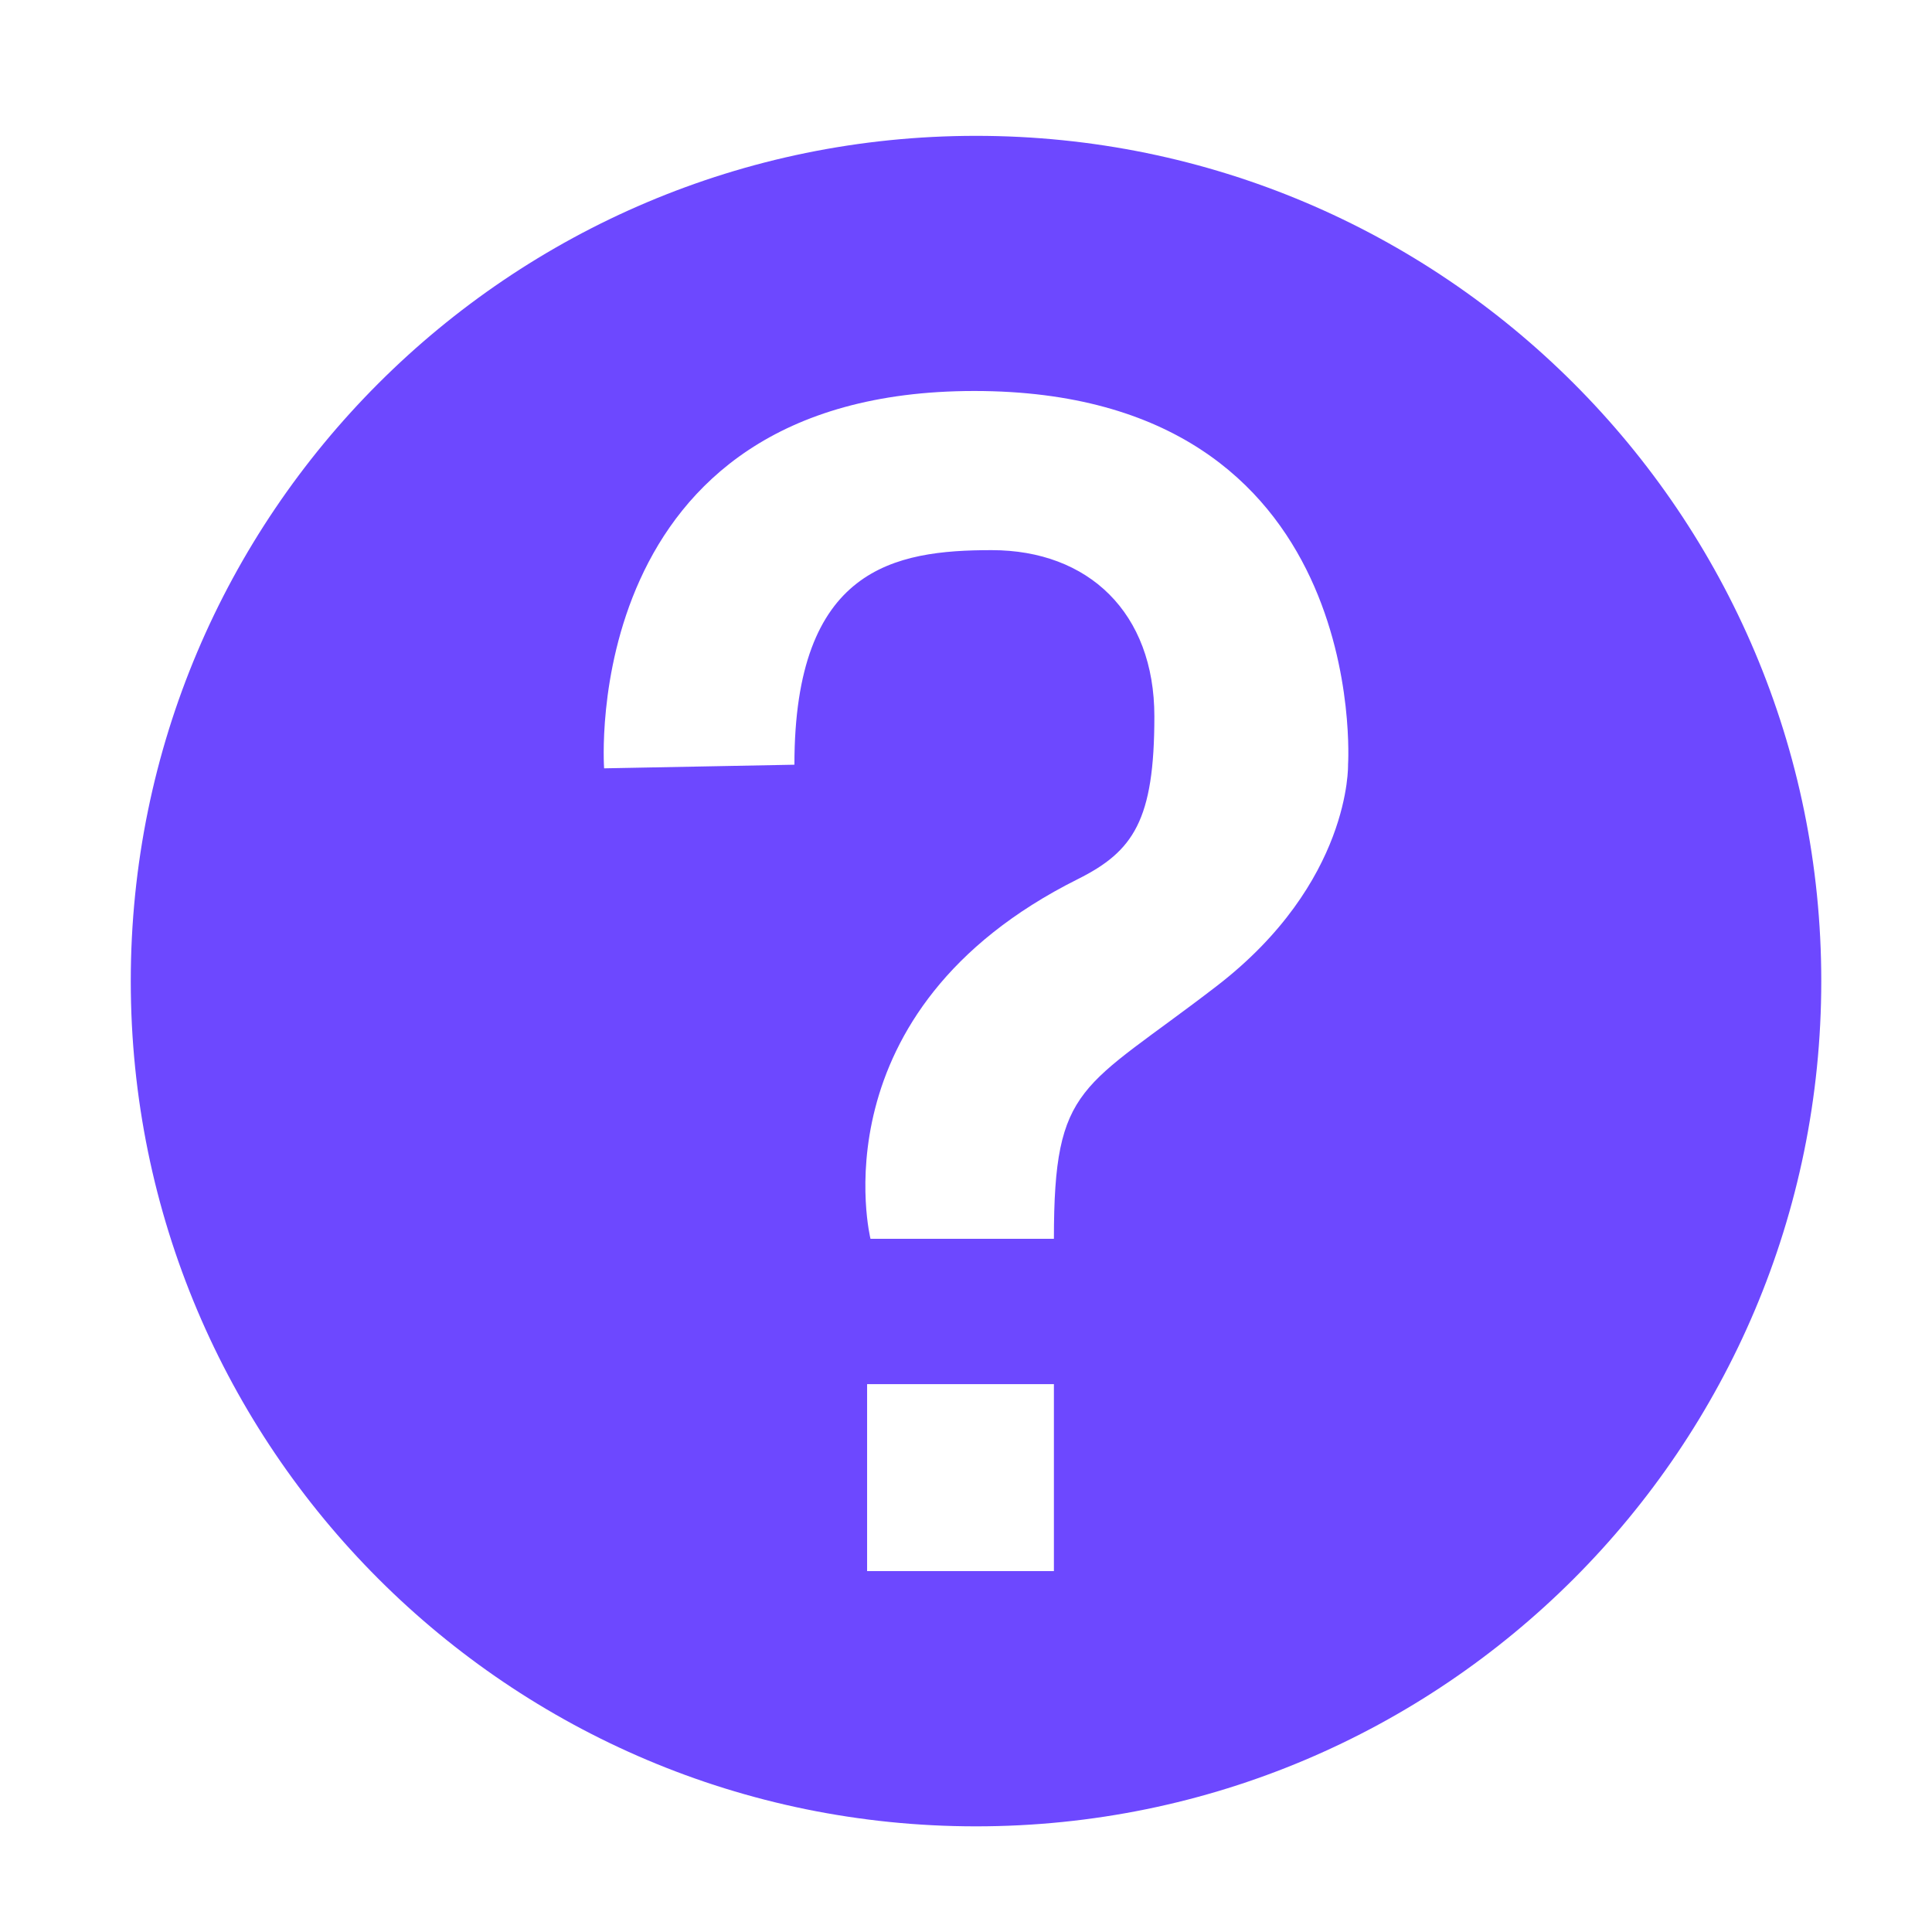 <?xml version="1.0" standalone="no"?><!DOCTYPE svg PUBLIC "-//W3C//DTD SVG 1.1//EN" "http://www.w3.org/Graphics/SVG/1.1/DTD/svg11.dtd"><svg t="1630651960166" class="icon" viewBox="0 0 1024 1024" version="1.1" xmlns="http://www.w3.org/2000/svg" p-id="2469" xmlns:xlink="http://www.w3.org/1999/xlink" width="128" height="128"><defs><style type="text/css">@font-face { font-weight: 400; font-style: normal; font-family: Circular-Loom; src: url("https://cdn.loom.com/assets/fonts/circular/CircularXXWeb-Book-cd7d2bcec649b1243839a15d5eb8f0a3.woff2") format("woff2"); }
@font-face { font-weight: 500; font-style: normal; font-family: Circular-Loom; src: url("https://cdn.loom.com/assets/fonts/circular/CircularXXWeb-Medium-d74eac43c78bd5852478998ce63dceb3.woff2") format("woff2"); }
@font-face { font-weight: 700; font-style: normal; font-family: Circular-Loom; src: url("https://cdn.loom.com/assets/fonts/circular/CircularXXWeb-Bold-83b8ceaf77f49c7cffa44107561909e4.woff2") format("woff2"); }
@font-face { font-weight: 900; font-style: normal; font-family: Circular-Loom; src: url("https://cdn.loom.com/assets/fonts/circular/CircularXXWeb-Black-bf067ecb8aa777ceb6df7d72226febca.woff2") format("woff2"); }
</style></defs><path d="M517.312 72c-247.424 0-448 200.64-448 448 0 247.424 200.576 448 448 448 247.488 0 448-200.576 448-448C965.376 272.64 764.8 72 517.312 72zM320.192 407.232c0 0-14.656-200 196.224-200 210.88 0 198.08 198.08 198.08 198.08s1.728 62.4-69.696 117.376c-71.488 55.04-86.208 51.264-86.208 133.888L461.376 656.576c0 0-30.08-120.704 109.952-190.656C600.768 451.2 611.84 434.688 611.84 379.712S576.896 291.584 525.568 291.584c-51.328 0-104.512 9.216-104.512 113.728L320.192 407.232zM459.584 733.632l99.008 0 0 99.072-99.008 0 0-99.072Z" p-id="2470" fill="#6d48ff"></path></svg>
